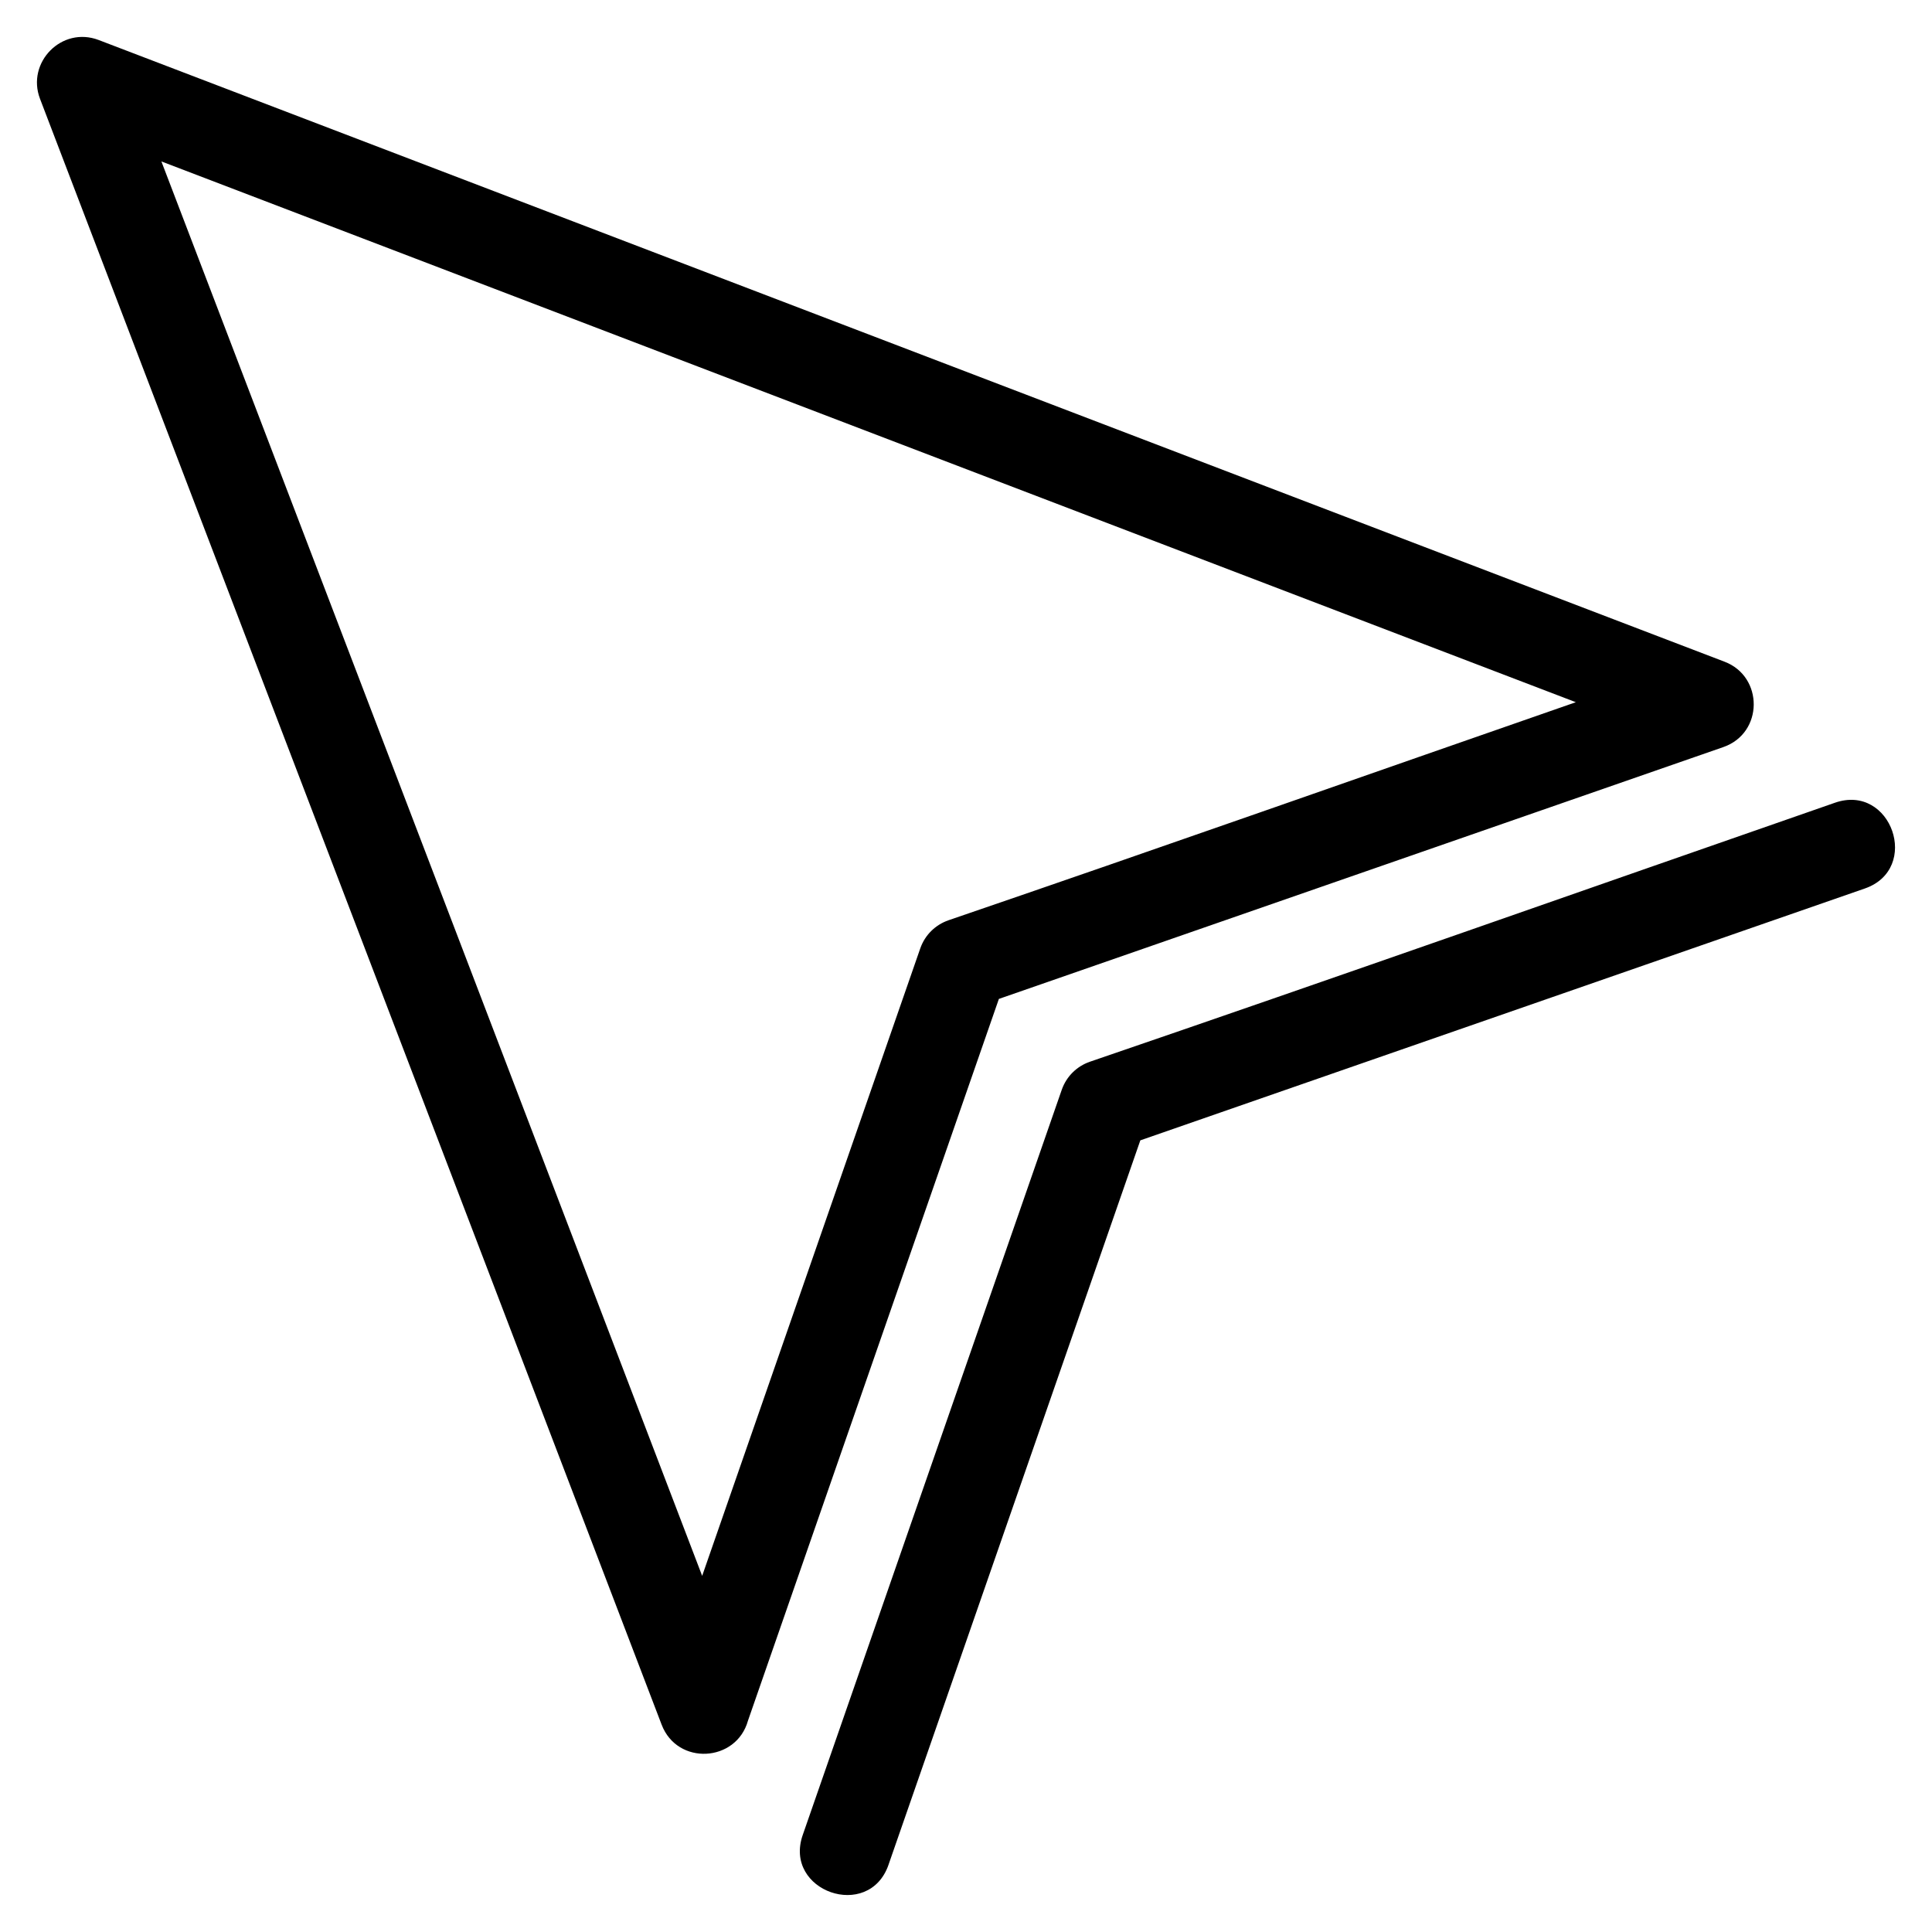 <?xml version="1.0" encoding="UTF-8"?>
<!-- Uploaded to: SVG Repo, www.svgrepo.com, Generator: SVG Repo Mixer Tools -->
<svg fill="#000000" width="800px" height="800px" version="1.1" viewBox="144 144 512 512" xmlns="http://www.w3.org/2000/svg">
 <path d="m395.3 387.9c55.5-18.98 110.89-38.547 166.31-57.809l-374.84-143.31 143.31 374.84 57.809-166.31c1.262-3.602 4.059-6.231 7.402-7.402zm-15.836 250.3c-5.207 14.949-27.938 7.027-22.727-7.922l68.645-197.49c1.262-3.606 4.059-6.234 7.402-7.402 65.91-22.551 131.69-45.777 197.49-68.652 14.949-5.211 22.875 17.52 7.926 22.727l-192 66.742-66.742 192zm221.25-296.22-192 66.742-66.492 191.27c-3.094 11.062-18.73 11.961-22.887 1.047l-164.74-430.88c-3.648-9.594 5.754-19.293 15.562-15.555l430.88 164.76c10.355 3.949 10.336 18.898-0.32 22.613z"/>
</svg>